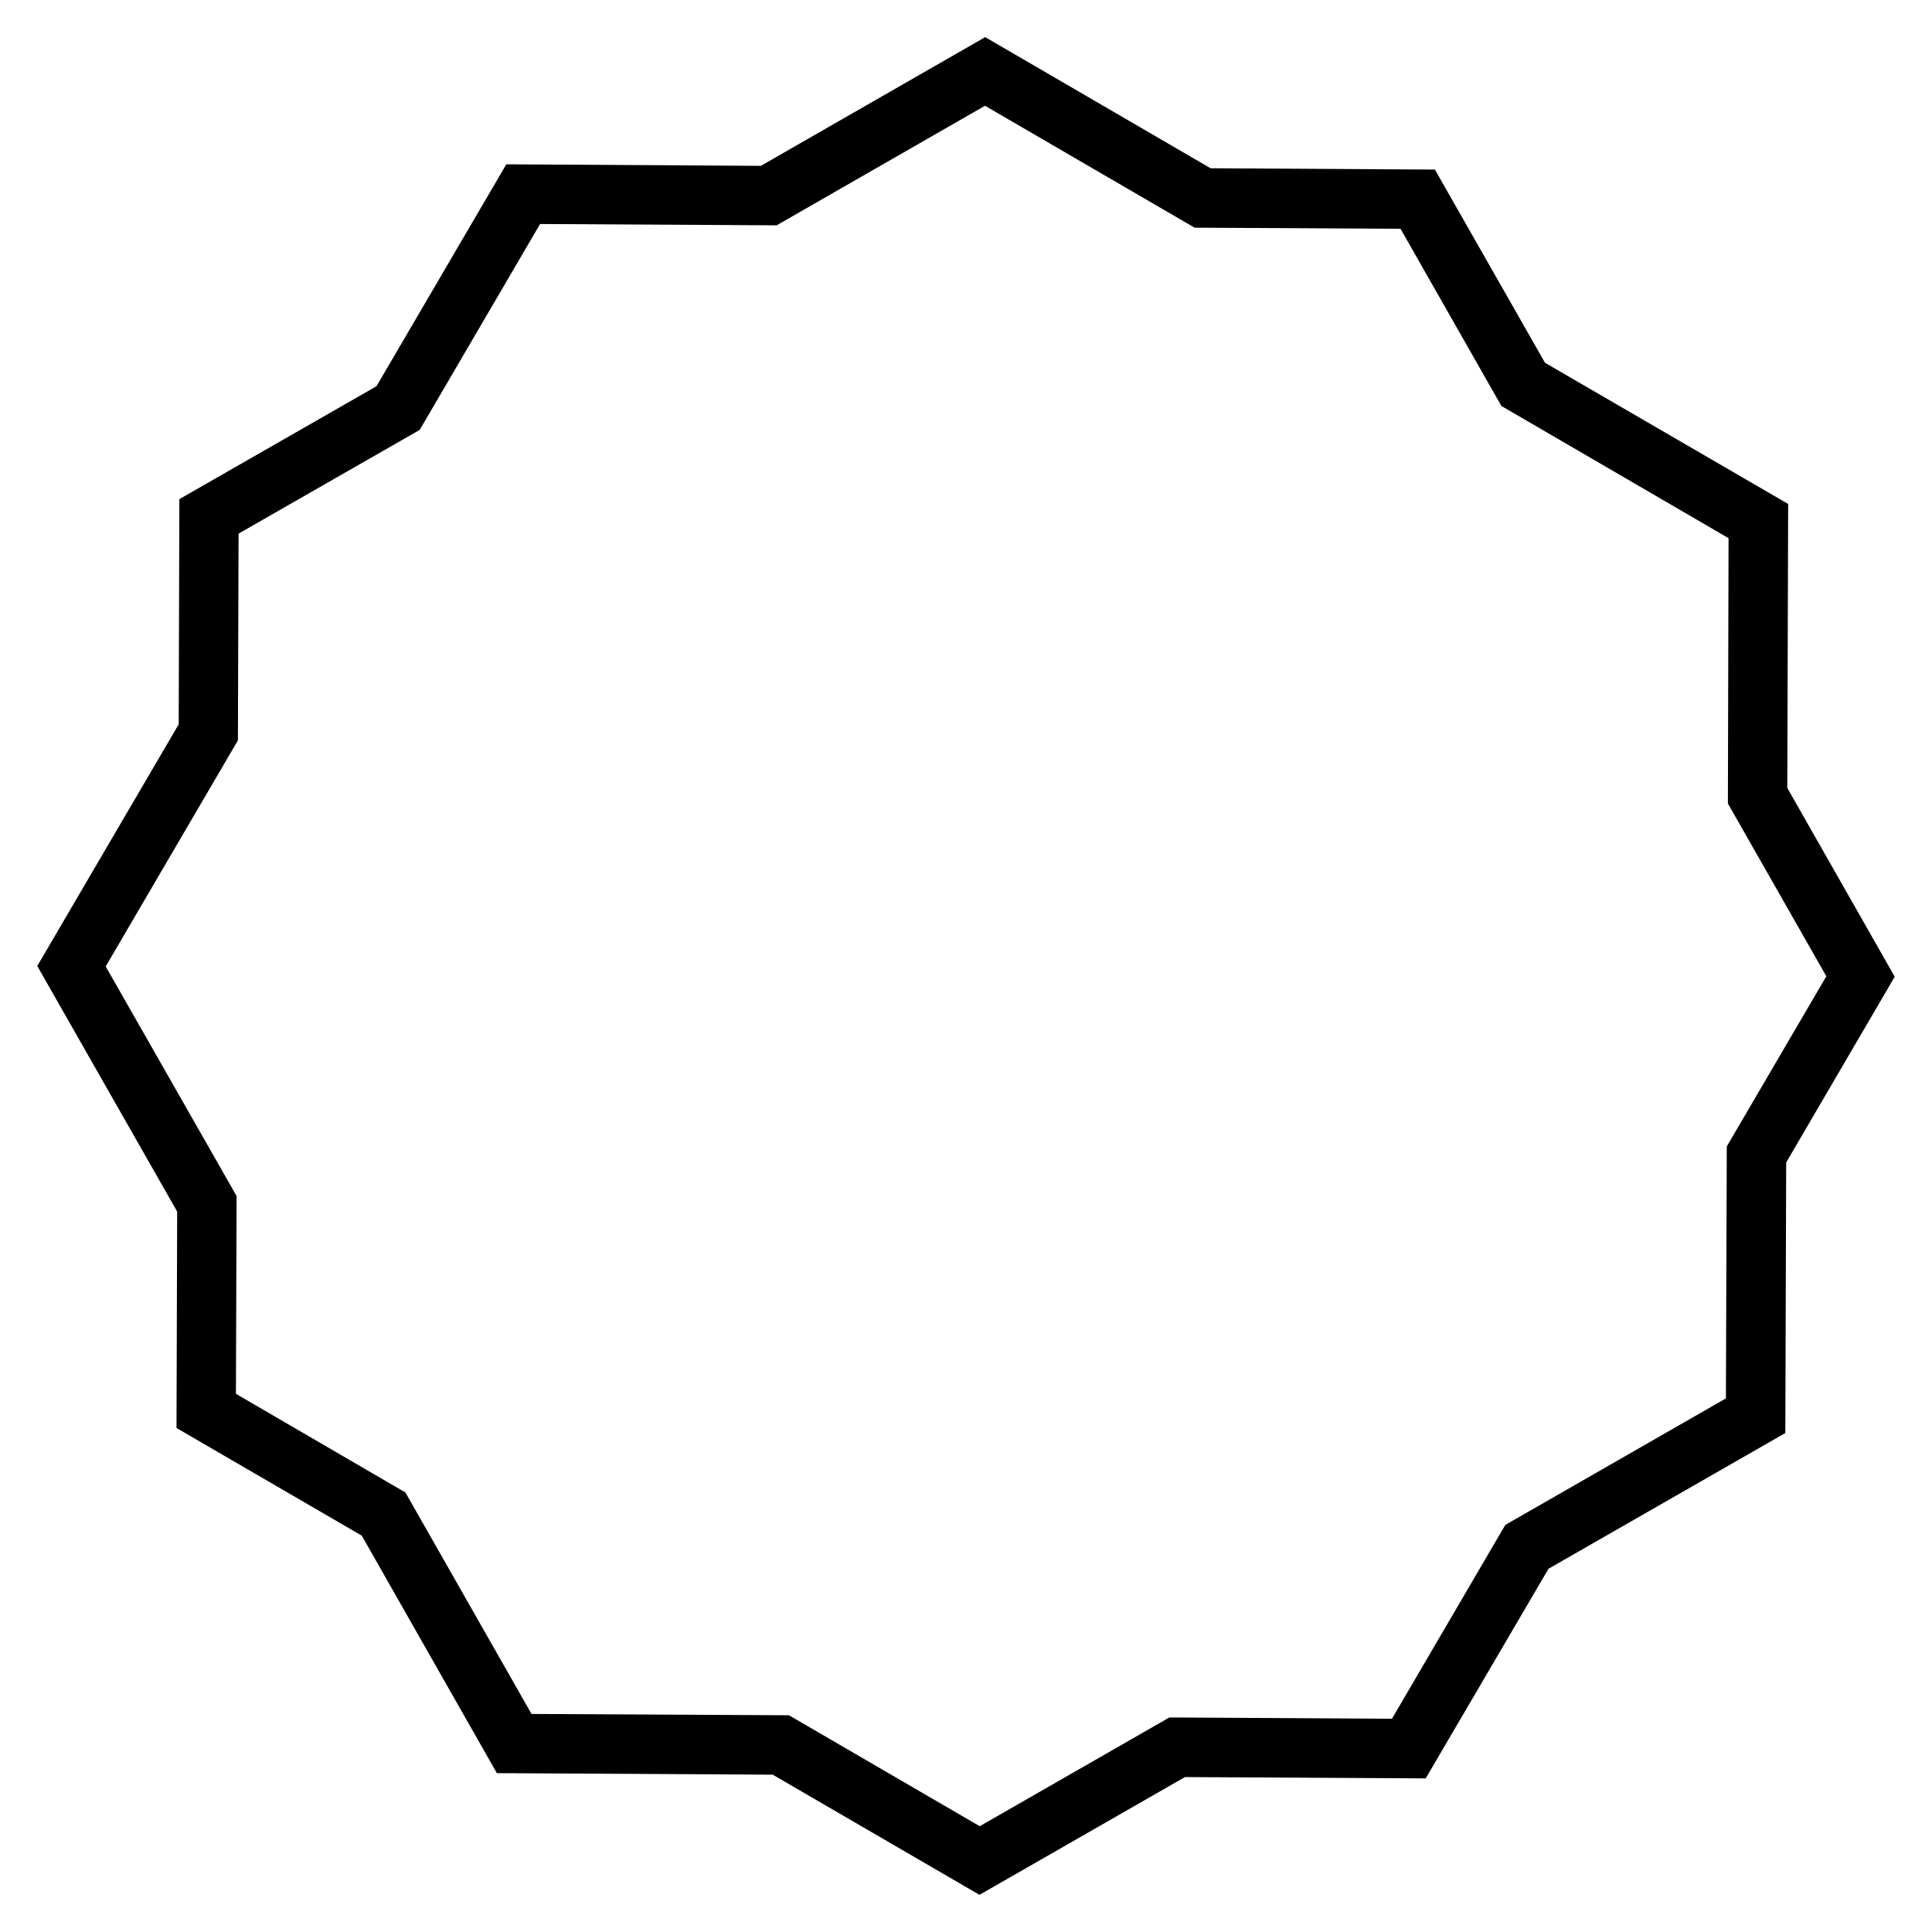 <?xml version="1.0" encoding="UTF-8"?>
<!-- Uploaded to: ICON Repo, www.svgrepo.com, Generator: ICON Repo Mixer Tools -->
<svg fill="#000000" width="800px" height="800px" version="1.1" viewBox="144 144 512 512" xmlns="http://www.w3.org/2000/svg">
 <path d="m405.09 153.84-3.953 2.266-55.496 31.844-67.465-0.406-34.402 58.809-52.242 29.926-0.176 59.68-37.48 64.039 37.074 65.082-0.176 57.355 49.102 28.531 35.797 62.934 73.102 0.406 54.797 31.844 54.449-31.207 63.805 0.348 32.543-55.555 62.758-35.969 0.23-71.707 28.766-49.219-28.473-50.031 0.23-75.254-64.445-37.422-29.172-51.195-59.445-0.348zm-0.059 18.188 55.555 32.309 54.566 0.293 26.73 46.953 60.203 35.039-0.176 70.312 26.09 45.789-26.383 45.094-0.23 66.77-58.461 33.531-30.043 51.371-58.98-0.348-50.266 28.824-50.555-29.402-68.223-0.348-33.414-58.691-44.918-26.148 0.176-52.414-34.691-60.84 35.039-59.91 0.176-54.797 48-27.484 31.902-54.566 62.699 0.348z"/>
</svg>